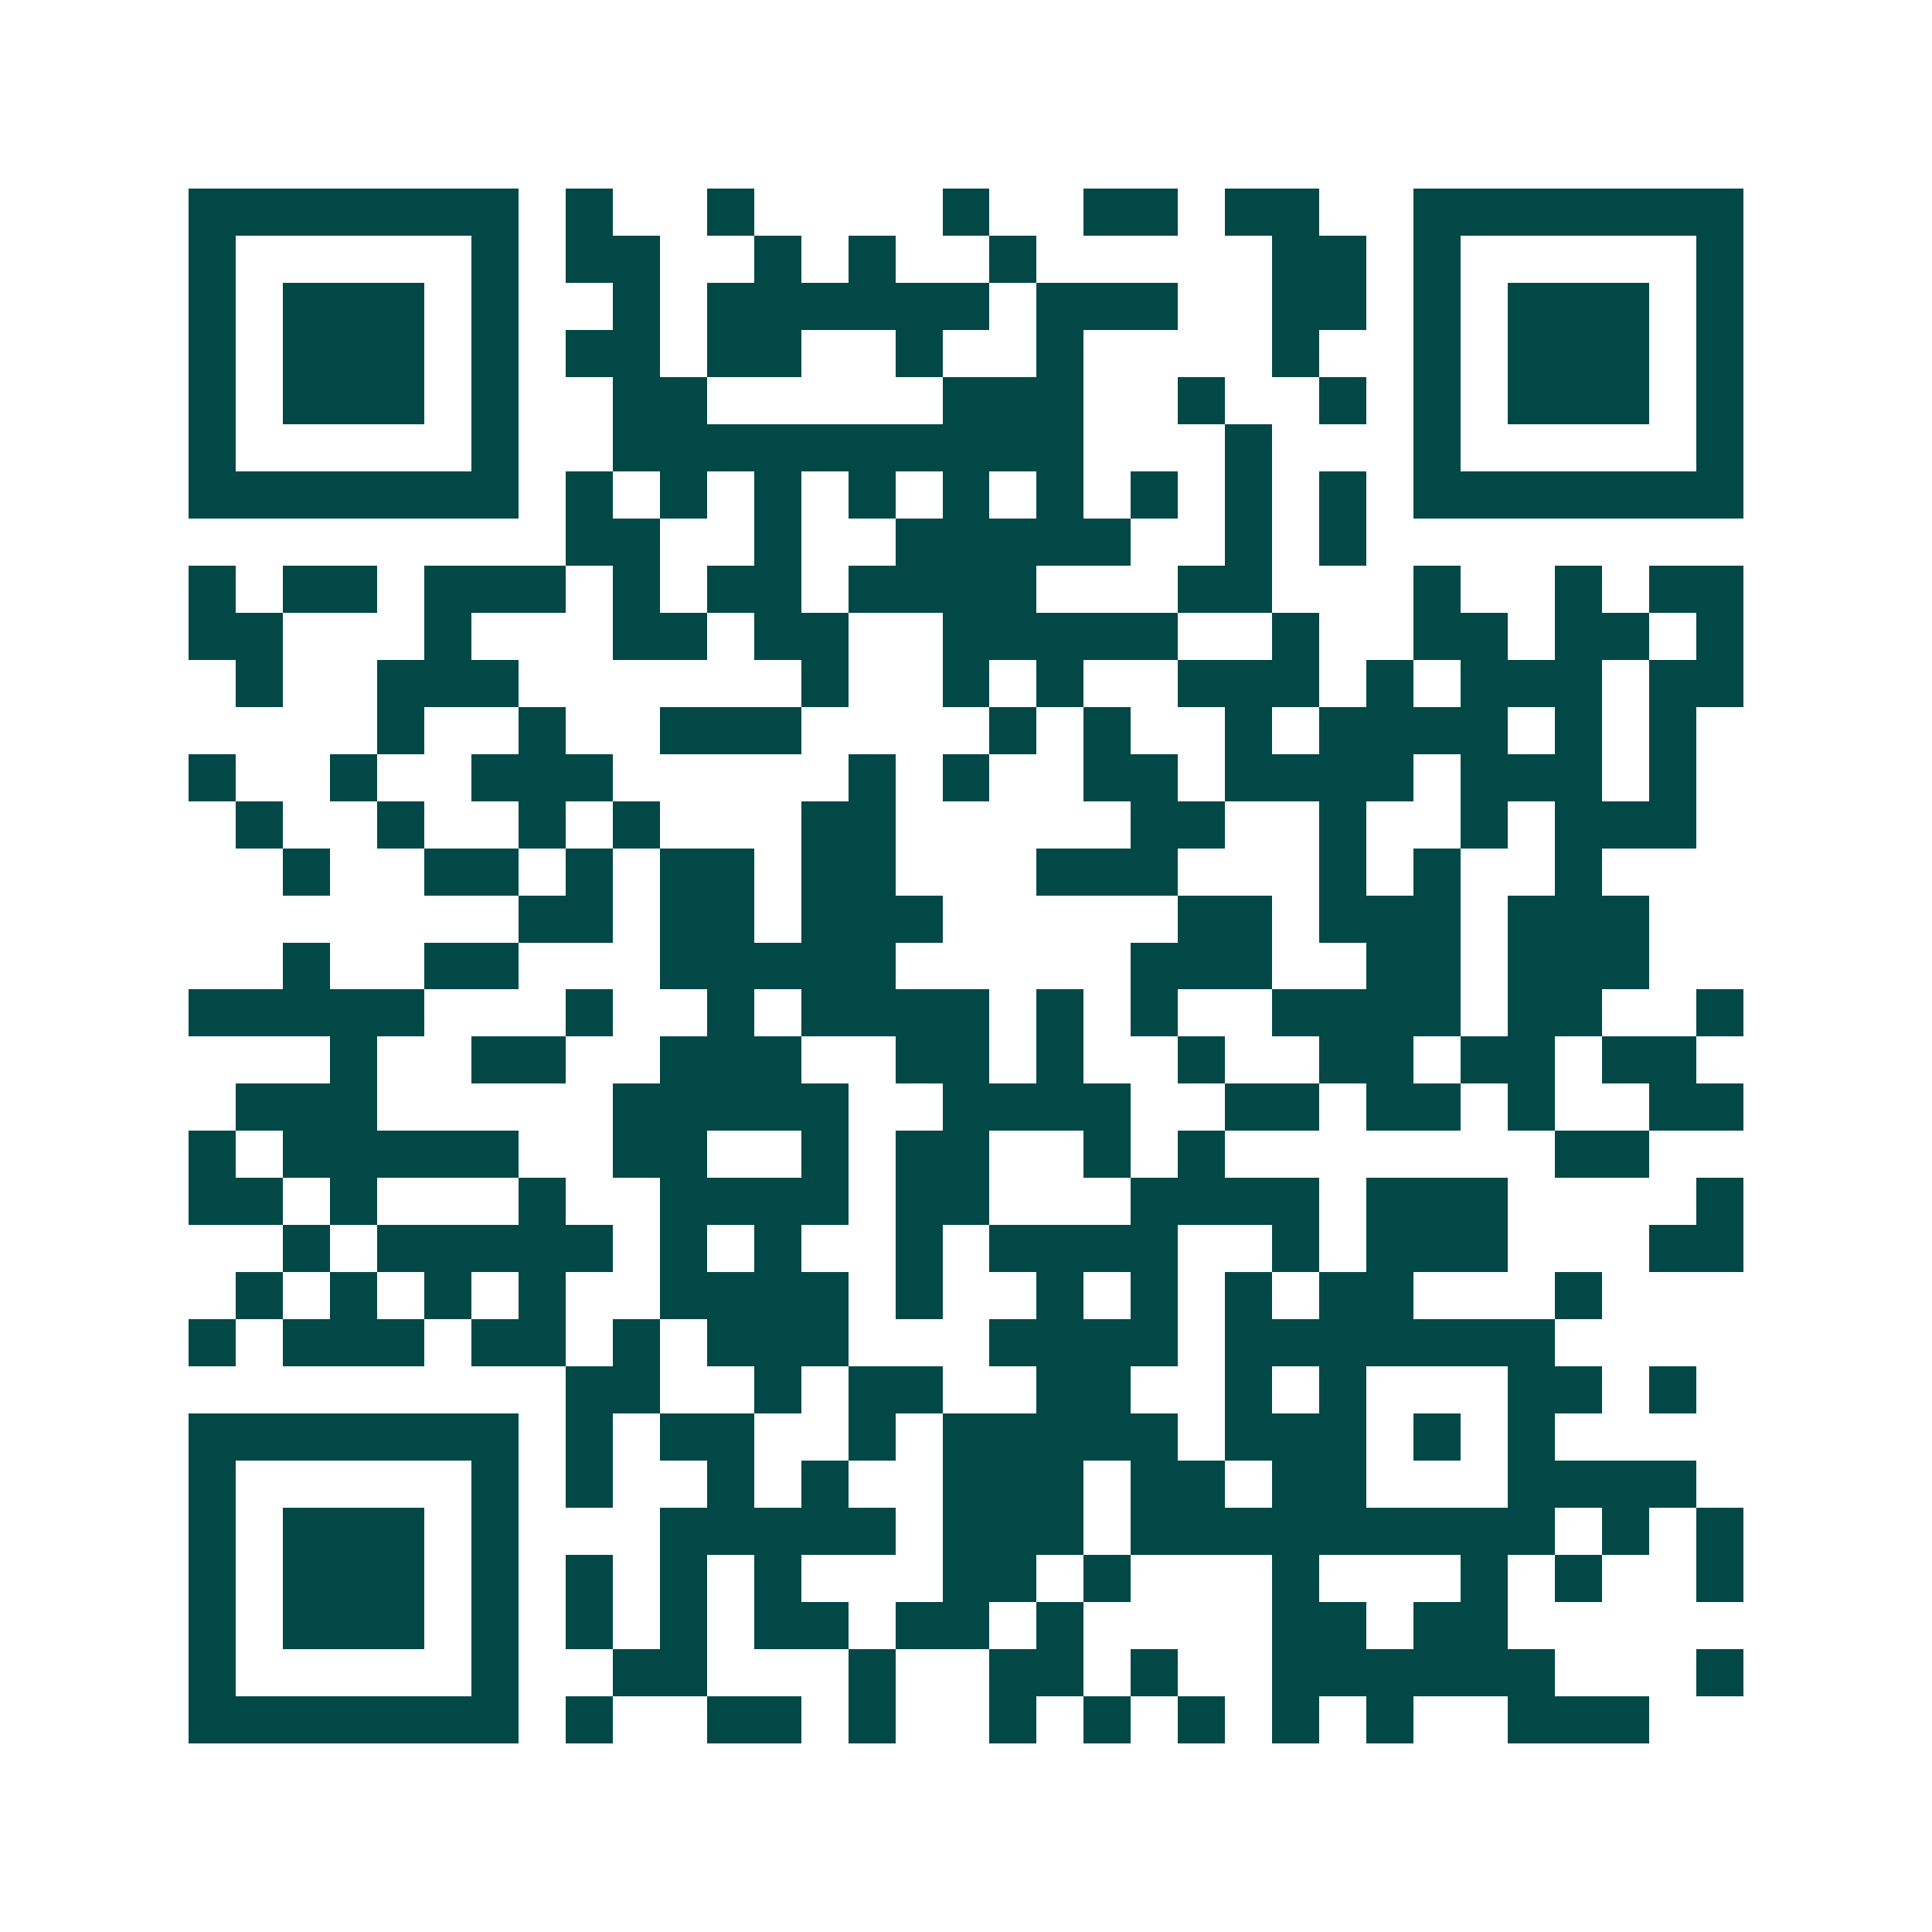 <svg xmlns="http://www.w3.org/2000/svg" width="200" height="200" viewBox="0 0 41 41" shape-rendering="crispEdges"><path fill="#ffffff" d="M0 0h41v41H0z"/><path stroke="#014847" d="M4 4.5h7m1 0h1m2 0h1m4 0h1m2 0h2m1 0h2m2 0h7M4 5.5h1m5 0h1m1 0h2m2 0h1m1 0h1m2 0h1m5 0h2m1 0h1m5 0h1M4 6.5h1m1 0h3m1 0h1m2 0h1m1 0h6m1 0h3m2 0h2m1 0h1m1 0h3m1 0h1M4 7.5h1m1 0h3m1 0h1m1 0h2m1 0h2m2 0h1m2 0h1m4 0h1m2 0h1m1 0h3m1 0h1M4 8.5h1m1 0h3m1 0h1m2 0h2m5 0h3m2 0h1m2 0h1m1 0h1m1 0h3m1 0h1M4 9.5h1m5 0h1m2 0h10m3 0h1m3 0h1m5 0h1M4 10.5h7m1 0h1m1 0h1m1 0h1m1 0h1m1 0h1m1 0h1m1 0h1m1 0h1m1 0h1m1 0h7M12 11.5h2m2 0h1m2 0h5m2 0h1m1 0h1M4 12.5h1m1 0h2m1 0h3m1 0h1m1 0h2m1 0h4m3 0h2m3 0h1m2 0h1m1 0h2M4 13.5h2m3 0h1m3 0h2m1 0h2m2 0h5m2 0h1m2 0h2m1 0h2m1 0h1M5 14.5h1m2 0h3m6 0h1m2 0h1m1 0h1m2 0h3m1 0h1m1 0h3m1 0h2M8 15.5h1m2 0h1m2 0h3m4 0h1m1 0h1m2 0h1m1 0h4m1 0h1m1 0h1M4 16.5h1m2 0h1m2 0h3m5 0h1m1 0h1m2 0h2m1 0h4m1 0h3m1 0h1M5 17.5h1m2 0h1m2 0h1m1 0h1m3 0h2m5 0h2m2 0h1m2 0h1m1 0h3M6 18.5h1m2 0h2m1 0h1m1 0h2m1 0h2m3 0h3m3 0h1m1 0h1m2 0h1M11 19.5h2m1 0h2m1 0h3m5 0h2m1 0h3m1 0h3M6 20.5h1m2 0h2m3 0h5m5 0h3m2 0h2m1 0h3M4 21.5h5m3 0h1m2 0h1m1 0h4m1 0h1m1 0h1m2 0h4m1 0h2m2 0h1M7 22.5h1m2 0h2m2 0h3m2 0h2m1 0h1m2 0h1m2 0h2m1 0h2m1 0h2M5 23.5h3m5 0h5m2 0h4m2 0h2m1 0h2m1 0h1m2 0h2M4 24.5h1m1 0h5m2 0h2m2 0h1m1 0h2m2 0h1m1 0h1m7 0h2M4 25.5h2m1 0h1m3 0h1m2 0h4m1 0h2m3 0h4m1 0h3m4 0h1M6 26.5h1m1 0h5m1 0h1m1 0h1m2 0h1m1 0h4m2 0h1m1 0h3m3 0h2M5 27.5h1m1 0h1m1 0h1m1 0h1m2 0h4m1 0h1m2 0h1m1 0h1m1 0h1m1 0h2m3 0h1M4 28.5h1m1 0h3m1 0h2m1 0h1m1 0h3m3 0h4m1 0h7M12 29.5h2m2 0h1m1 0h2m2 0h2m2 0h1m1 0h1m3 0h2m1 0h1M4 30.5h7m1 0h1m1 0h2m2 0h1m1 0h5m1 0h3m1 0h1m1 0h1M4 31.5h1m5 0h1m1 0h1m2 0h1m1 0h1m2 0h3m1 0h2m1 0h2m3 0h4M4 32.5h1m1 0h3m1 0h1m3 0h5m1 0h3m1 0h9m1 0h1m1 0h1M4 33.5h1m1 0h3m1 0h1m1 0h1m1 0h1m1 0h1m3 0h2m1 0h1m3 0h1m3 0h1m1 0h1m2 0h1M4 34.5h1m1 0h3m1 0h1m1 0h1m1 0h1m1 0h2m1 0h2m1 0h1m4 0h2m1 0h2M4 35.5h1m5 0h1m2 0h2m3 0h1m2 0h2m1 0h1m2 0h6m3 0h1M4 36.5h7m1 0h1m2 0h2m1 0h1m2 0h1m1 0h1m1 0h1m1 0h1m1 0h1m2 0h3"/></svg>
